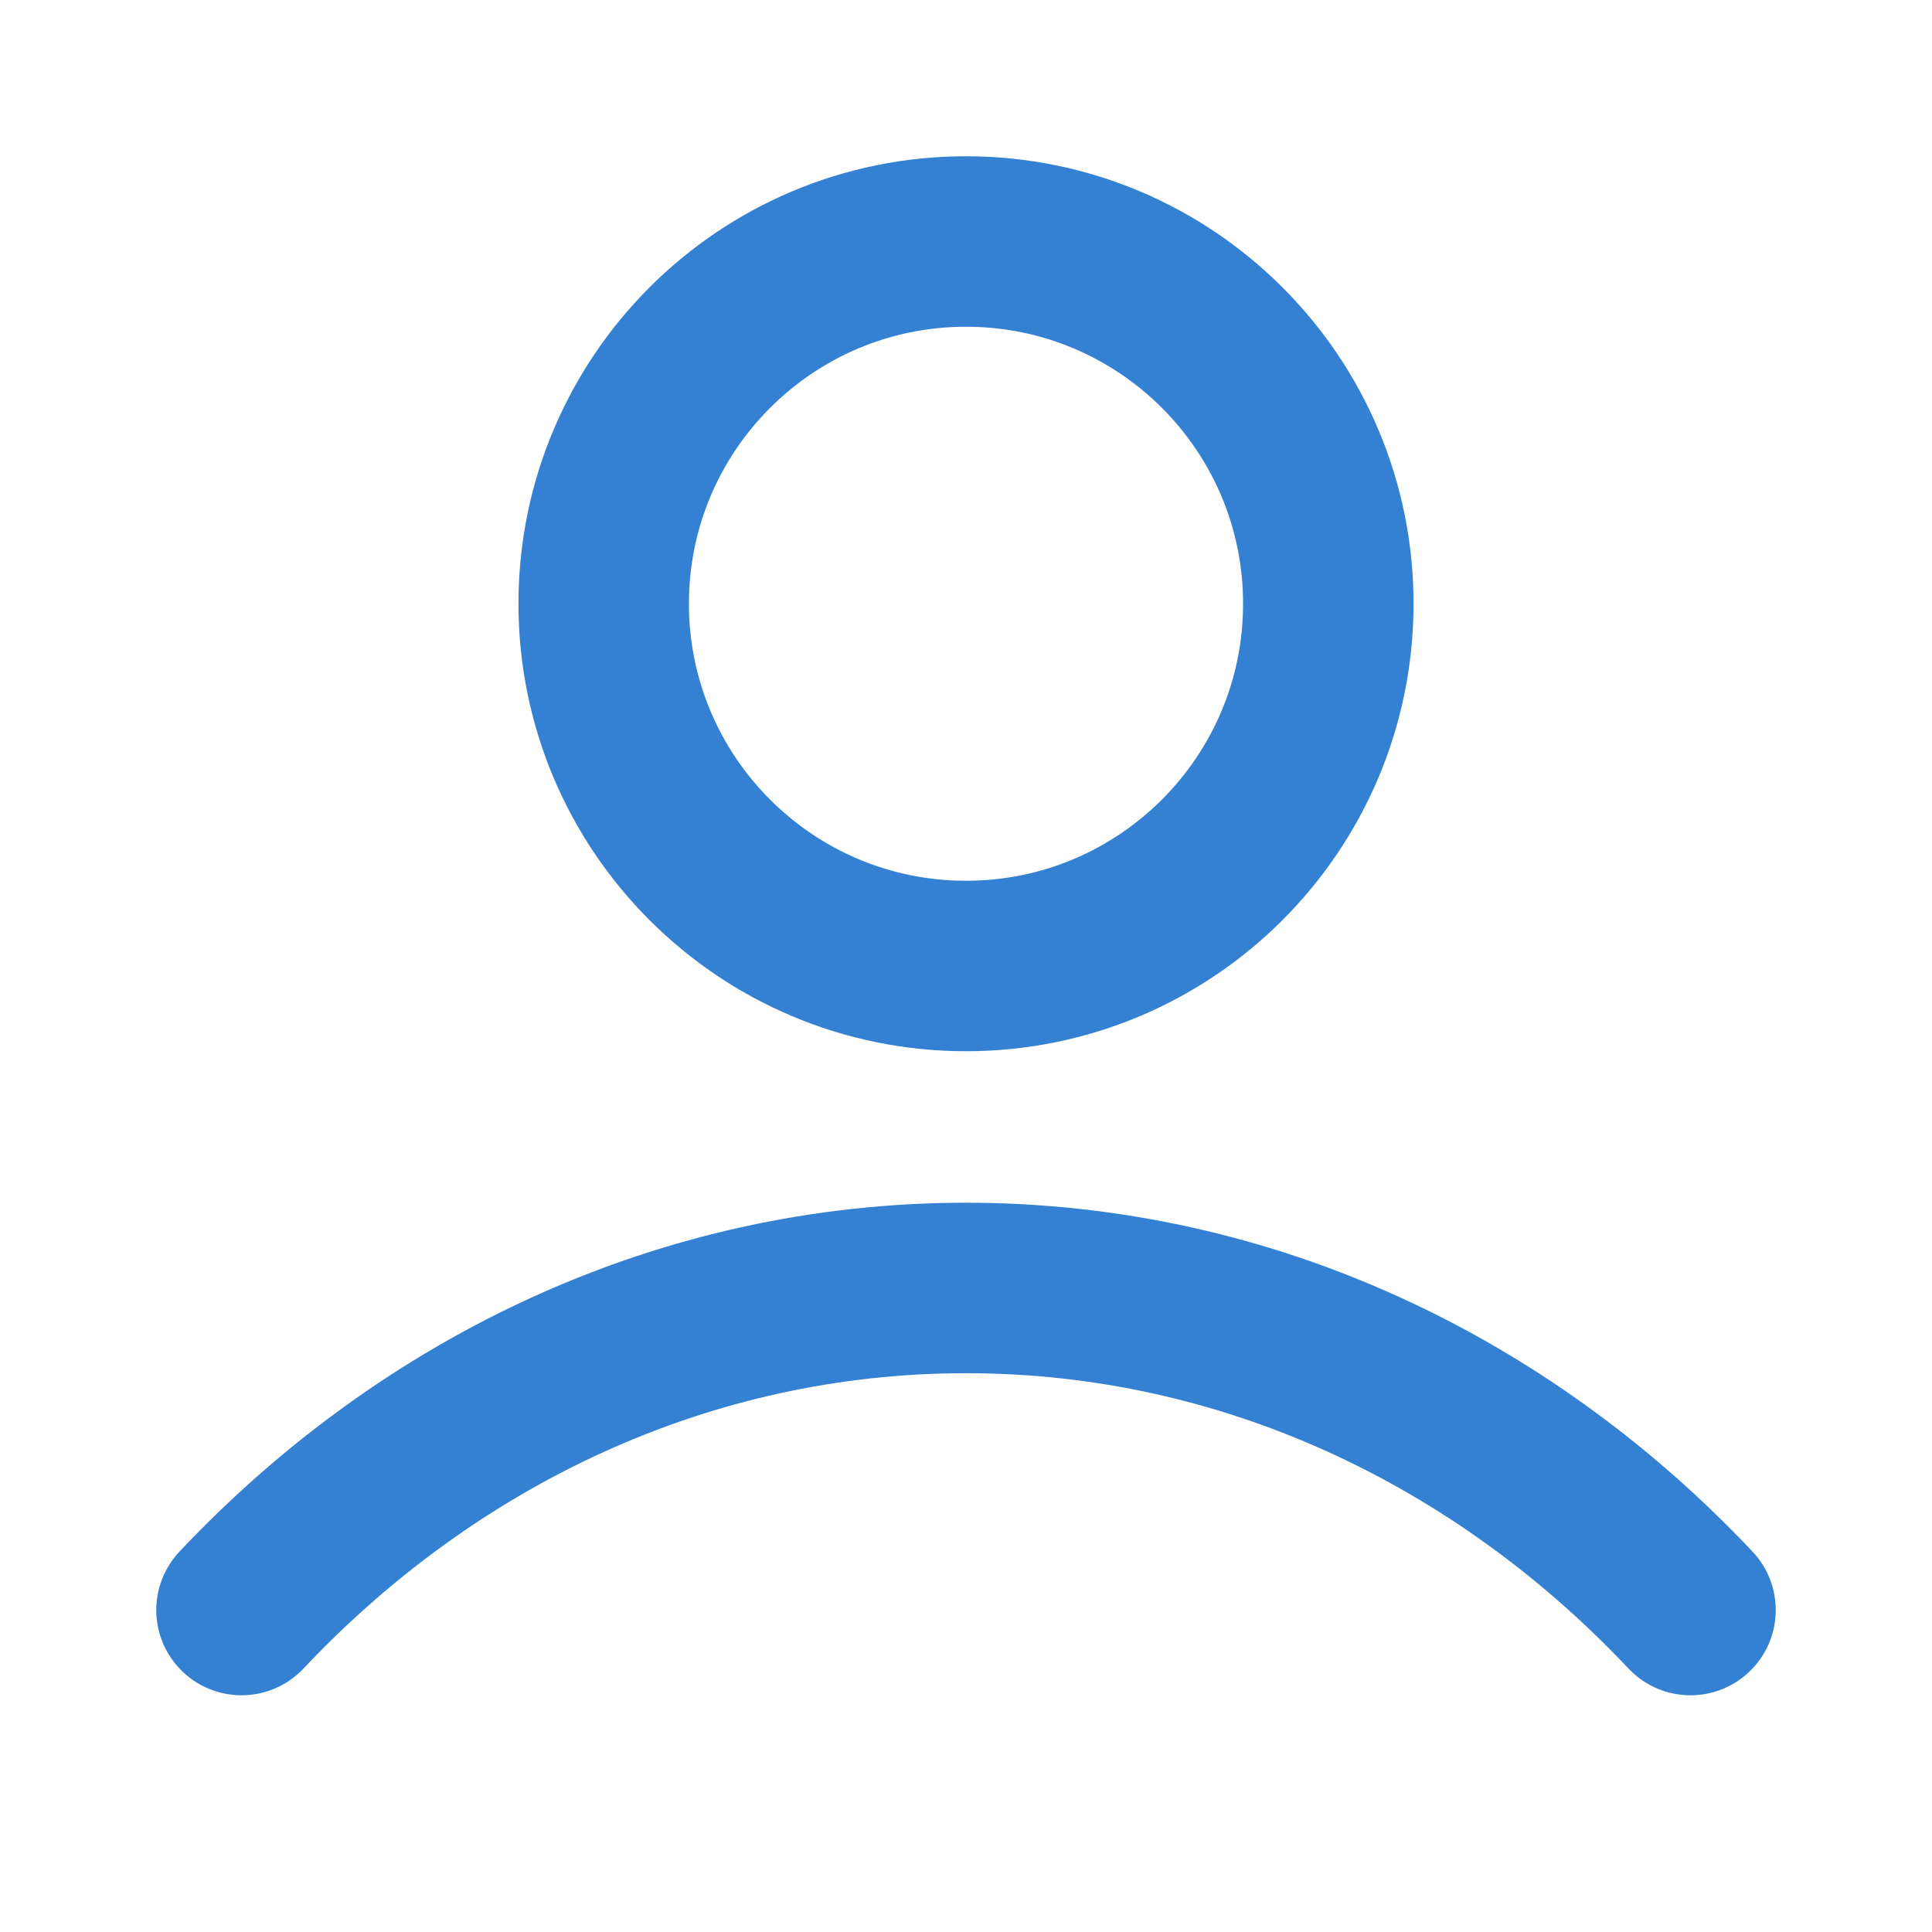 <svg width="17" height="17" viewBox="0 0 17 17" fill="none" xmlns="http://www.w3.org/2000/svg">
<path d="M2.125 14.167C3.78 12.412 6.026 11.333 8.5 11.333C10.974 11.333 13.22 12.412 14.875 14.167M11.688 5.312C11.688 7.073 10.26 8.5 8.5 8.5C6.74 8.5 5.312 7.073 5.312 5.312C5.312 3.552 6.74 2.125 8.5 2.125C10.26 2.125 11.688 3.552 11.688 5.312Z" stroke="#3481D4" stroke-width="1.5" stroke-linecap="round" stroke-linejoin="round"/>
</svg>
